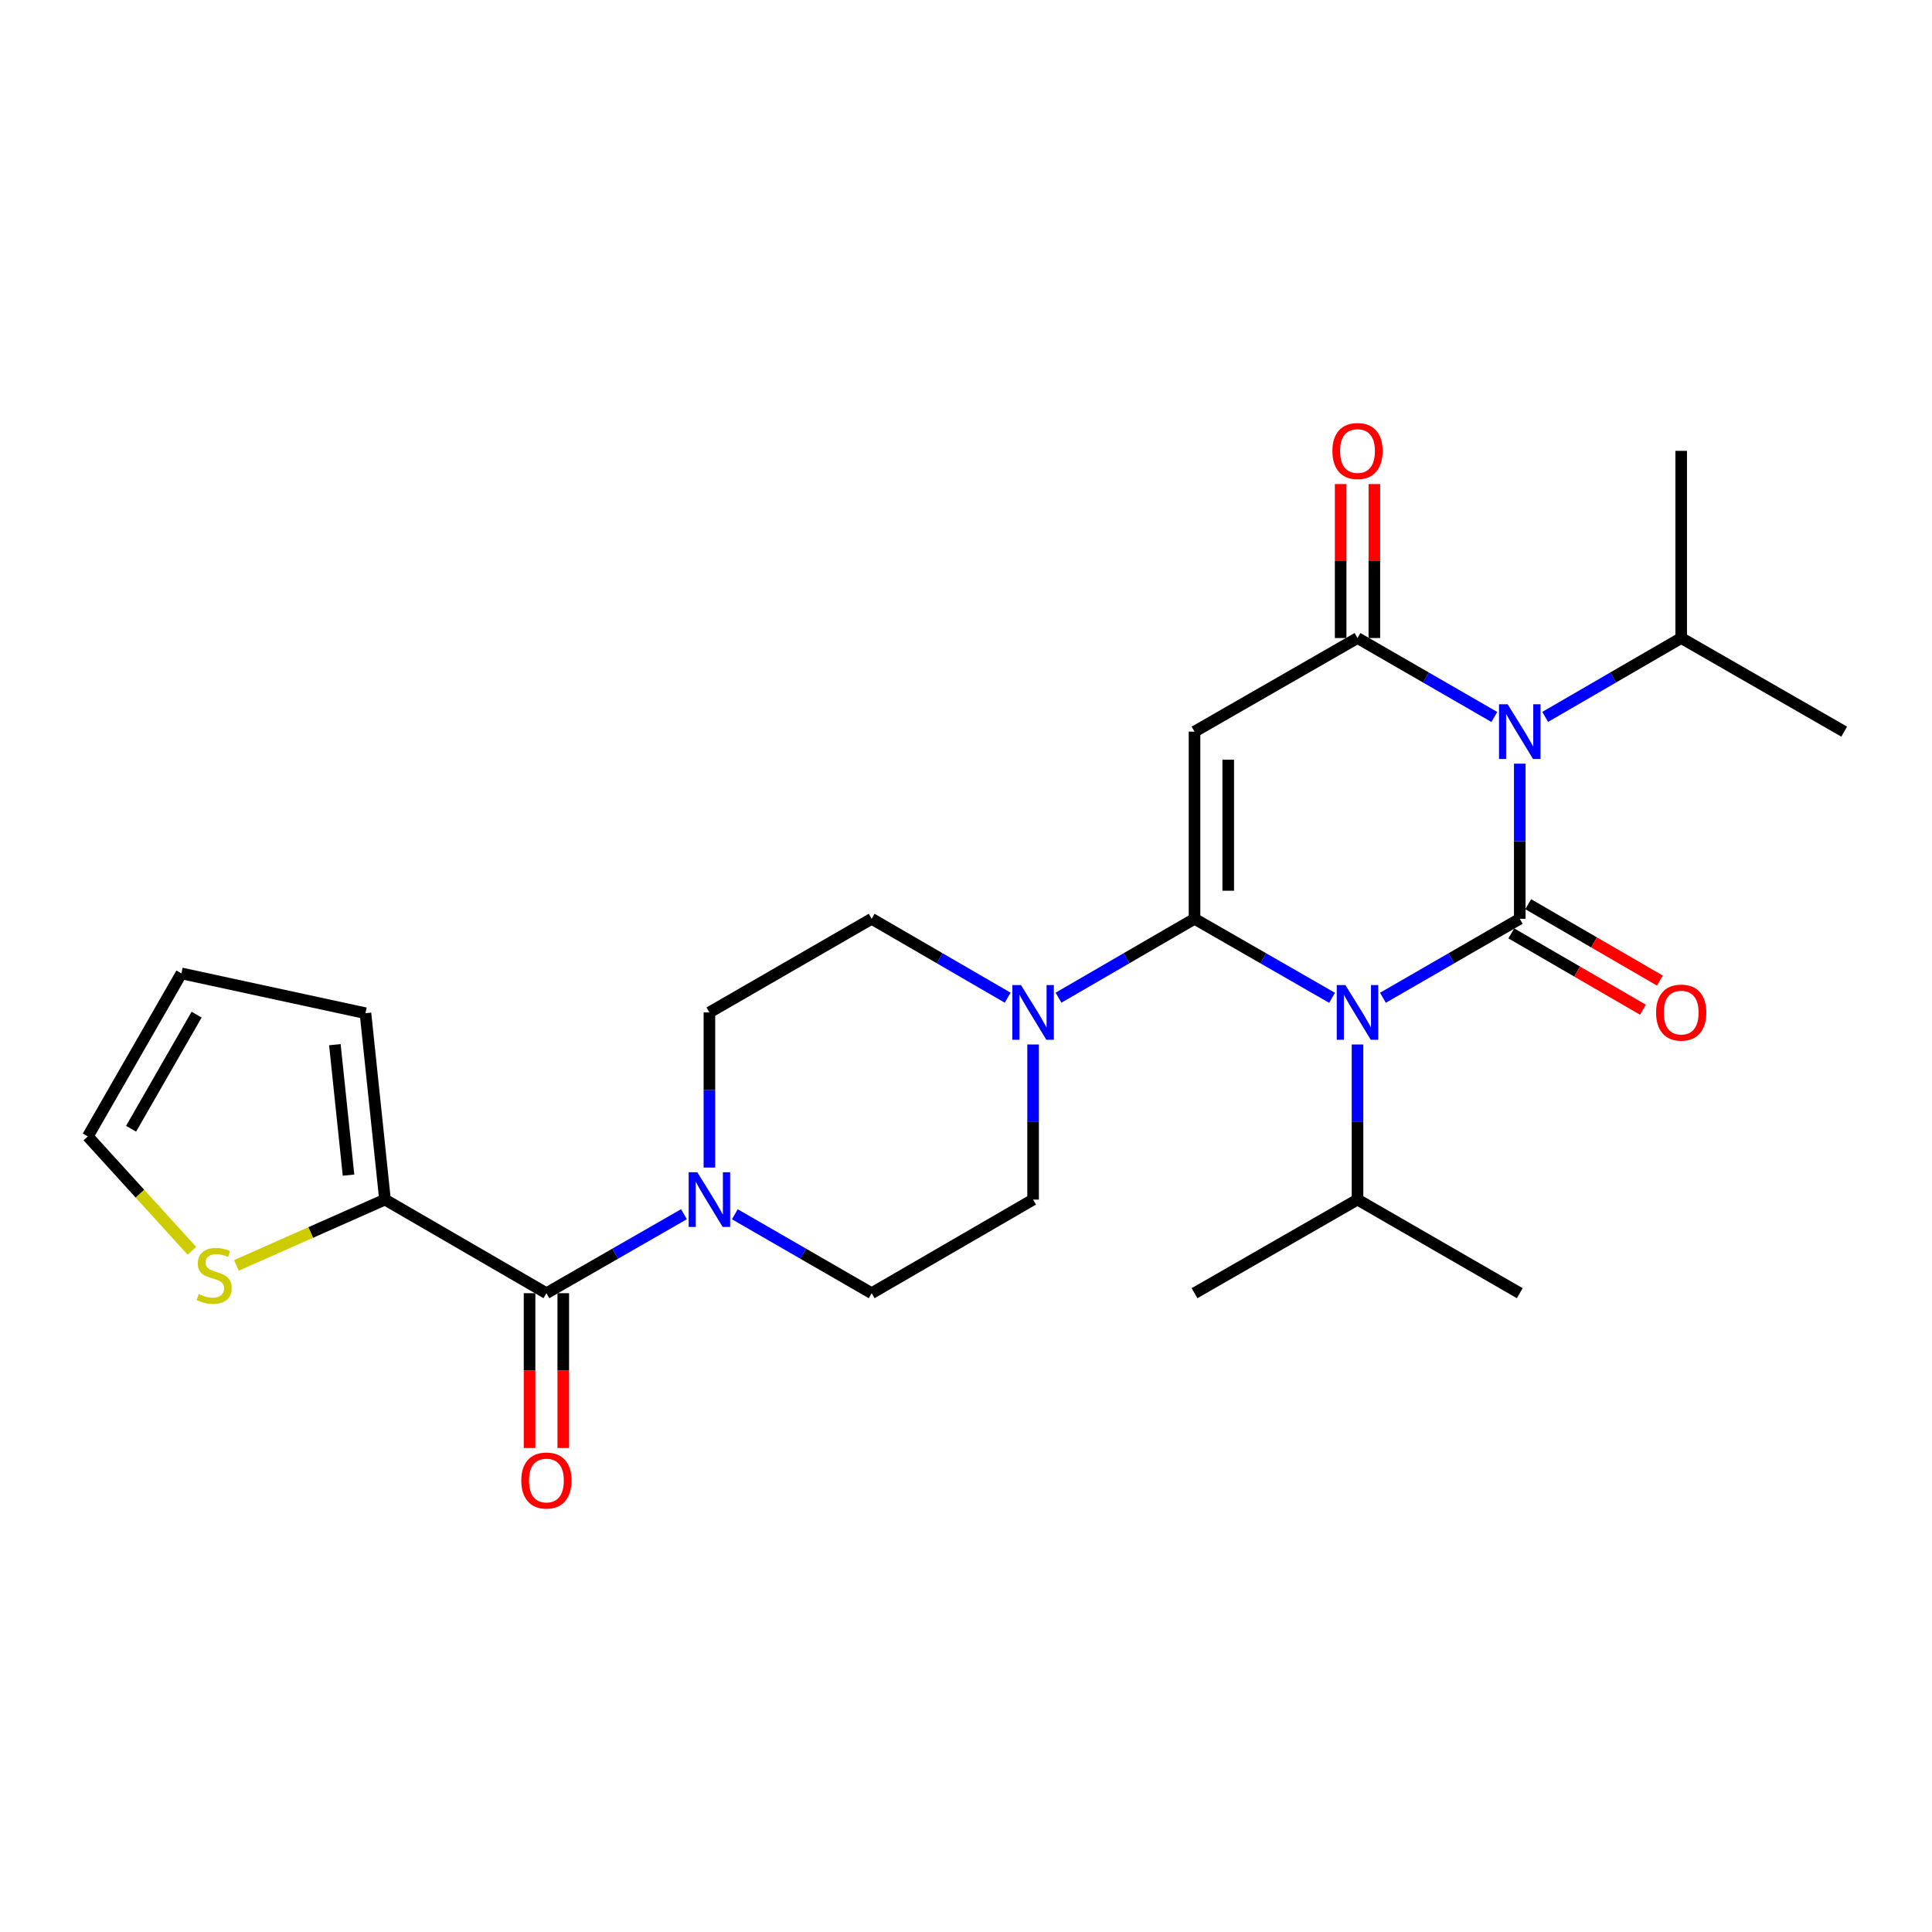 <?xml version='1.0' encoding='iso-8859-1'?>
<svg version='1.1' baseProfile='full'
              xmlns='http://www.w3.org/2000/svg'
                      xmlns:rdkit='http://www.rdkit.org/xml'
                      xmlns:xlink='http://www.w3.org/1999/xlink'
                  xml:space='preserve'
width='1000px' height='1000px' viewBox='0 0 1000 1000'>
<!-- END OF HEADER -->
<rect style='opacity:1.0;fill:#FFFFFF;stroke:none' width='1000' height='1000' x='0' y='0'> </rect>
<path class='bond-0' d='M 715.808,516.438 L 751.218,496.001' style='fill:none;fill-rule:evenodd;stroke:#0000FF;stroke-width:6px;stroke-linecap:butt;stroke-linejoin:miter;stroke-opacity:1' />
<path class='bond-0' d='M 751.218,496.001 L 786.627,475.564' style='fill:none;fill-rule:evenodd;stroke:#000000;stroke-width:6px;stroke-linecap:butt;stroke-linejoin:miter;stroke-opacity:1' />
<path class='bond-1' d='M 689.471,516.468 L 653.877,496.016' style='fill:none;fill-rule:evenodd;stroke:#0000FF;stroke-width:6px;stroke-linecap:butt;stroke-linejoin:miter;stroke-opacity:1' />
<path class='bond-1' d='M 653.877,496.016 L 618.282,475.564' style='fill:none;fill-rule:evenodd;stroke:#000000;stroke-width:6px;stroke-linecap:butt;stroke-linejoin:miter;stroke-opacity:1' />
<path class='bond-12' d='M 702.644,540.618 L 702.644,580.761' style='fill:none;fill-rule:evenodd;stroke:#0000FF;stroke-width:6px;stroke-linecap:butt;stroke-linejoin:miter;stroke-opacity:1' />
<path class='bond-12' d='M 702.644,580.761 L 702.644,620.904' style='fill:none;fill-rule:evenodd;stroke:#000000;stroke-width:6px;stroke-linecap:butt;stroke-linejoin:miter;stroke-opacity:1' />
<path class='bond-2' d='M 786.627,475.564 L 786.627,435.421' style='fill:none;fill-rule:evenodd;stroke:#000000;stroke-width:6px;stroke-linecap:butt;stroke-linejoin:miter;stroke-opacity:1' />
<path class='bond-2' d='M 786.627,435.421 L 786.627,395.278' style='fill:none;fill-rule:evenodd;stroke:#0000FF;stroke-width:6px;stroke-linecap:butt;stroke-linejoin:miter;stroke-opacity:1' />
<path class='bond-9' d='M 782.249,483.111 L 816.32,502.876' style='fill:none;fill-rule:evenodd;stroke:#000000;stroke-width:6px;stroke-linecap:butt;stroke-linejoin:miter;stroke-opacity:1' />
<path class='bond-9' d='M 816.32,502.876 L 850.391,522.641' style='fill:none;fill-rule:evenodd;stroke:#FF0000;stroke-width:6px;stroke-linecap:butt;stroke-linejoin:miter;stroke-opacity:1' />
<path class='bond-9' d='M 791.005,468.017 L 825.076,487.782' style='fill:none;fill-rule:evenodd;stroke:#000000;stroke-width:6px;stroke-linecap:butt;stroke-linejoin:miter;stroke-opacity:1' />
<path class='bond-9' d='M 825.076,487.782 L 859.147,507.547' style='fill:none;fill-rule:evenodd;stroke:#FF0000;stroke-width:6px;stroke-linecap:butt;stroke-linejoin:miter;stroke-opacity:1' />
<path class='bond-3' d='M 618.282,475.564 L 618.282,378.696' style='fill:none;fill-rule:evenodd;stroke:#000000;stroke-width:6px;stroke-linecap:butt;stroke-linejoin:miter;stroke-opacity:1' />
<path class='bond-3' d='M 635.733,461.034 L 635.733,393.227' style='fill:none;fill-rule:evenodd;stroke:#000000;stroke-width:6px;stroke-linecap:butt;stroke-linejoin:miter;stroke-opacity:1' />
<path class='bond-5' d='M 618.282,475.564 L 583.082,495.984' style='fill:none;fill-rule:evenodd;stroke:#000000;stroke-width:6px;stroke-linecap:butt;stroke-linejoin:miter;stroke-opacity:1' />
<path class='bond-5' d='M 583.082,495.984 L 547.881,516.405' style='fill:none;fill-rule:evenodd;stroke:#0000FF;stroke-width:6px;stroke-linecap:butt;stroke-linejoin:miter;stroke-opacity:1' />
<path class='bond-13' d='M 799.782,371.068 L 834.983,350.656' style='fill:none;fill-rule:evenodd;stroke:#0000FF;stroke-width:6px;stroke-linecap:butt;stroke-linejoin:miter;stroke-opacity:1' />
<path class='bond-13' d='M 834.983,350.656 L 870.184,330.243' style='fill:none;fill-rule:evenodd;stroke:#000000;stroke-width:6px;stroke-linecap:butt;stroke-linejoin:miter;stroke-opacity:1' />
<path class='bond-26' d='M 773.463,371.102 L 738.054,350.673' style='fill:none;fill-rule:evenodd;stroke:#0000FF;stroke-width:6px;stroke-linecap:butt;stroke-linejoin:miter;stroke-opacity:1' />
<path class='bond-26' d='M 738.054,350.673 L 702.644,330.243' style='fill:none;fill-rule:evenodd;stroke:#000000;stroke-width:6px;stroke-linecap:butt;stroke-linejoin:miter;stroke-opacity:1' />
<path class='bond-4' d='M 618.282,378.696 L 702.644,330.243' style='fill:none;fill-rule:evenodd;stroke:#000000;stroke-width:6px;stroke-linecap:butt;stroke-linejoin:miter;stroke-opacity:1' />
<path class='bond-11' d='M 711.369,330.243 L 711.369,290.396' style='fill:none;fill-rule:evenodd;stroke:#000000;stroke-width:6px;stroke-linecap:butt;stroke-linejoin:miter;stroke-opacity:1' />
<path class='bond-11' d='M 711.369,290.396 L 711.369,250.548' style='fill:none;fill-rule:evenodd;stroke:#FF0000;stroke-width:6px;stroke-linecap:butt;stroke-linejoin:miter;stroke-opacity:1' />
<path class='bond-11' d='M 693.919,330.243 L 693.919,290.396' style='fill:none;fill-rule:evenodd;stroke:#000000;stroke-width:6px;stroke-linecap:butt;stroke-linejoin:miter;stroke-opacity:1' />
<path class='bond-11' d='M 693.919,290.396 L 693.919,250.548' style='fill:none;fill-rule:evenodd;stroke:#FF0000;stroke-width:6px;stroke-linecap:butt;stroke-linejoin:miter;stroke-opacity:1' />
<path class='bond-14' d='M 534.726,540.618 L 534.726,580.761' style='fill:none;fill-rule:evenodd;stroke:#0000FF;stroke-width:6px;stroke-linecap:butt;stroke-linejoin:miter;stroke-opacity:1' />
<path class='bond-14' d='M 534.726,580.761 L 534.726,620.904' style='fill:none;fill-rule:evenodd;stroke:#000000;stroke-width:6px;stroke-linecap:butt;stroke-linejoin:miter;stroke-opacity:1' />
<path class='bond-15' d='M 521.571,516.405 L 486.37,495.984' style='fill:none;fill-rule:evenodd;stroke:#0000FF;stroke-width:6px;stroke-linecap:butt;stroke-linejoin:miter;stroke-opacity:1' />
<path class='bond-15' d='M 486.37,495.984 L 451.169,475.564' style='fill:none;fill-rule:evenodd;stroke:#000000;stroke-width:6px;stroke-linecap:butt;stroke-linejoin:miter;stroke-opacity:1' />
<path class='bond-6' d='M 282.824,669.357 L 318.419,648.913' style='fill:none;fill-rule:evenodd;stroke:#000000;stroke-width:6px;stroke-linecap:butt;stroke-linejoin:miter;stroke-opacity:1' />
<path class='bond-6' d='M 318.419,648.913 L 354.013,628.469' style='fill:none;fill-rule:evenodd;stroke:#0000FF;stroke-width:6px;stroke-linecap:butt;stroke-linejoin:miter;stroke-opacity:1' />
<path class='bond-8' d='M 282.824,669.357 L 199.267,620.904' style='fill:none;fill-rule:evenodd;stroke:#000000;stroke-width:6px;stroke-linecap:butt;stroke-linejoin:miter;stroke-opacity:1' />
<path class='bond-18' d='M 274.099,669.357 L 274.099,709.424' style='fill:none;fill-rule:evenodd;stroke:#000000;stroke-width:6px;stroke-linecap:butt;stroke-linejoin:miter;stroke-opacity:1' />
<path class='bond-18' d='M 274.099,709.424 L 274.099,749.492' style='fill:none;fill-rule:evenodd;stroke:#FF0000;stroke-width:6px;stroke-linecap:butt;stroke-linejoin:miter;stroke-opacity:1' />
<path class='bond-18' d='M 291.549,669.357 L 291.549,709.424' style='fill:none;fill-rule:evenodd;stroke:#000000;stroke-width:6px;stroke-linecap:butt;stroke-linejoin:miter;stroke-opacity:1' />
<path class='bond-18' d='M 291.549,709.424 L 291.549,749.492' style='fill:none;fill-rule:evenodd;stroke:#FF0000;stroke-width:6px;stroke-linecap:butt;stroke-linejoin:miter;stroke-opacity:1' />
<path class='bond-7' d='M 367.186,604.322 L 367.186,564.179' style='fill:none;fill-rule:evenodd;stroke:#0000FF;stroke-width:6px;stroke-linecap:butt;stroke-linejoin:miter;stroke-opacity:1' />
<path class='bond-7' d='M 367.186,564.179 L 367.186,524.036' style='fill:none;fill-rule:evenodd;stroke:#000000;stroke-width:6px;stroke-linecap:butt;stroke-linejoin:miter;stroke-opacity:1' />
<path class='bond-27' d='M 380.349,628.498 L 415.759,648.927' style='fill:none;fill-rule:evenodd;stroke:#0000FF;stroke-width:6px;stroke-linecap:butt;stroke-linejoin:miter;stroke-opacity:1' />
<path class='bond-27' d='M 415.759,648.927 L 451.169,669.357' style='fill:none;fill-rule:evenodd;stroke:#000000;stroke-width:6px;stroke-linecap:butt;stroke-linejoin:miter;stroke-opacity:1' />
<path class='bond-10' d='M 199.267,620.904 L 160.809,637.94' style='fill:none;fill-rule:evenodd;stroke:#000000;stroke-width:6px;stroke-linecap:butt;stroke-linejoin:miter;stroke-opacity:1' />
<path class='bond-10' d='M 160.809,637.94 L 122.351,654.976' style='fill:none;fill-rule:evenodd;stroke:#CCCC00;stroke-width:6px;stroke-linecap:butt;stroke-linejoin:miter;stroke-opacity:1' />
<path class='bond-19' d='M 199.267,620.904 L 189.166,524.434' style='fill:none;fill-rule:evenodd;stroke:#000000;stroke-width:6px;stroke-linecap:butt;stroke-linejoin:miter;stroke-opacity:1' />
<path class='bond-19' d='M 180.397,608.25 L 173.326,540.721' style='fill:none;fill-rule:evenodd;stroke:#000000;stroke-width:6px;stroke-linecap:butt;stroke-linejoin:miter;stroke-opacity:1' />
<path class='bond-20' d='M 99.344,647.422 L 72.4,617.813' style='fill:none;fill-rule:evenodd;stroke:#CCCC00;stroke-width:6px;stroke-linecap:butt;stroke-linejoin:miter;stroke-opacity:1' />
<path class='bond-20' d='M 72.4,617.813 L 45.455,588.204' style='fill:none;fill-rule:evenodd;stroke:#000000;stroke-width:6px;stroke-linecap:butt;stroke-linejoin:miter;stroke-opacity:1' />
<path class='bond-22' d='M 702.644,620.904 L 786.627,669.357' style='fill:none;fill-rule:evenodd;stroke:#000000;stroke-width:6px;stroke-linecap:butt;stroke-linejoin:miter;stroke-opacity:1' />
<path class='bond-23' d='M 702.644,620.904 L 618.282,669.357' style='fill:none;fill-rule:evenodd;stroke:#000000;stroke-width:6px;stroke-linecap:butt;stroke-linejoin:miter;stroke-opacity:1' />
<path class='bond-24' d='M 870.184,330.243 L 954.545,378.696' style='fill:none;fill-rule:evenodd;stroke:#000000;stroke-width:6px;stroke-linecap:butt;stroke-linejoin:miter;stroke-opacity:1' />
<path class='bond-25' d='M 870.184,330.243 L 870.184,233.366' style='fill:none;fill-rule:evenodd;stroke:#000000;stroke-width:6px;stroke-linecap:butt;stroke-linejoin:miter;stroke-opacity:1' />
<path class='bond-17' d='M 534.726,620.904 L 451.169,669.357' style='fill:none;fill-rule:evenodd;stroke:#000000;stroke-width:6px;stroke-linecap:butt;stroke-linejoin:miter;stroke-opacity:1' />
<path class='bond-16' d='M 451.169,475.564 L 367.186,524.036' style='fill:none;fill-rule:evenodd;stroke:#000000;stroke-width:6px;stroke-linecap:butt;stroke-linejoin:miter;stroke-opacity:1' />
<path class='bond-21' d='M 189.166,524.434 L 93.898,503.833' style='fill:none;fill-rule:evenodd;stroke:#000000;stroke-width:6px;stroke-linecap:butt;stroke-linejoin:miter;stroke-opacity:1' />
<path class='bond-28' d='M 45.455,588.204 L 93.898,503.833' style='fill:none;fill-rule:evenodd;stroke:#000000;stroke-width:6px;stroke-linecap:butt;stroke-linejoin:miter;stroke-opacity:1' />
<path class='bond-28' d='M 67.854,584.237 L 101.764,525.177' style='fill:none;fill-rule:evenodd;stroke:#000000;stroke-width:6px;stroke-linecap:butt;stroke-linejoin:miter;stroke-opacity:1' />
<path  class='atom-0' d='M 696.384 509.876
L 705.664 524.876
Q 706.584 526.356, 708.064 529.036
Q 709.544 531.716, 709.624 531.876
L 709.624 509.876
L 713.384 509.876
L 713.384 538.196
L 709.504 538.196
L 699.544 521.796
Q 698.384 519.876, 697.144 517.676
Q 695.944 515.476, 695.584 514.796
L 695.584 538.196
L 691.904 538.196
L 691.904 509.876
L 696.384 509.876
' fill='#0000FF'/>
<path  class='atom-3' d='M 780.367 364.536
L 789.647 379.536
Q 790.567 381.016, 792.047 383.696
Q 793.527 386.376, 793.607 386.536
L 793.607 364.536
L 797.367 364.536
L 797.367 392.856
L 793.487 392.856
L 783.527 376.456
Q 782.367 374.536, 781.127 372.336
Q 779.927 370.136, 779.567 369.456
L 779.567 392.856
L 775.887 392.856
L 775.887 364.536
L 780.367 364.536
' fill='#0000FF'/>
<path  class='atom-6' d='M 528.466 509.876
L 537.746 524.876
Q 538.666 526.356, 540.146 529.036
Q 541.626 531.716, 541.706 531.876
L 541.706 509.876
L 545.466 509.876
L 545.466 538.196
L 541.586 538.196
L 531.626 521.796
Q 530.466 519.876, 529.226 517.676
Q 528.026 515.476, 527.666 514.796
L 527.666 538.196
L 523.986 538.196
L 523.986 509.876
L 528.466 509.876
' fill='#0000FF'/>
<path  class='atom-8' d='M 360.926 606.744
L 370.206 621.744
Q 371.126 623.224, 372.606 625.904
Q 374.086 628.584, 374.166 628.744
L 374.166 606.744
L 377.926 606.744
L 377.926 635.064
L 374.046 635.064
L 364.086 618.664
Q 362.926 616.744, 361.686 614.544
Q 360.486 612.344, 360.126 611.664
L 360.126 635.064
L 356.446 635.064
L 356.446 606.744
L 360.926 606.744
' fill='#0000FF'/>
<path  class='atom-10' d='M 857.184 524.116
Q 857.184 517.316, 860.544 513.516
Q 863.904 509.716, 870.184 509.716
Q 876.464 509.716, 879.824 513.516
Q 883.184 517.316, 883.184 524.116
Q 883.184 530.996, 879.784 534.916
Q 876.384 538.796, 870.184 538.796
Q 863.944 538.796, 860.544 534.916
Q 857.184 531.036, 857.184 524.116
M 870.184 535.596
Q 874.504 535.596, 876.824 532.716
Q 879.184 529.796, 879.184 524.116
Q 879.184 518.556, 876.824 515.756
Q 874.504 512.916, 870.184 512.916
Q 865.864 512.916, 863.504 515.716
Q 861.184 518.516, 861.184 524.116
Q 861.184 529.836, 863.504 532.716
Q 865.864 535.596, 870.184 535.596
' fill='#FF0000'/>
<path  class='atom-11' d='M 102.854 669.789
Q 103.174 669.909, 104.494 670.469
Q 105.814 671.029, 107.254 671.389
Q 108.734 671.709, 110.174 671.709
Q 112.854 671.709, 114.414 670.429
Q 115.974 669.109, 115.974 666.829
Q 115.974 665.269, 115.174 664.309
Q 114.414 663.349, 113.214 662.829
Q 112.014 662.309, 110.014 661.709
Q 107.494 660.949, 105.974 660.229
Q 104.494 659.509, 103.414 657.989
Q 102.374 656.469, 102.374 653.909
Q 102.374 650.349, 104.774 648.149
Q 107.214 645.949, 112.014 645.949
Q 115.294 645.949, 119.014 647.509
L 118.094 650.589
Q 114.694 649.189, 112.134 649.189
Q 109.374 649.189, 107.854 650.349
Q 106.334 651.469, 106.374 653.429
Q 106.374 654.949, 107.134 655.869
Q 107.934 656.789, 109.054 657.309
Q 110.214 657.829, 112.134 658.429
Q 114.694 659.229, 116.214 660.029
Q 117.734 660.829, 118.814 662.469
Q 119.934 664.069, 119.934 666.829
Q 119.934 670.749, 117.294 672.869
Q 114.694 674.949, 110.334 674.949
Q 107.814 674.949, 105.894 674.389
Q 104.014 673.869, 101.774 672.949
L 102.854 669.789
' fill='#CCCC00'/>
<path  class='atom-12' d='M 689.644 233.446
Q 689.644 226.646, 693.004 222.846
Q 696.364 219.046, 702.644 219.046
Q 708.924 219.046, 712.284 222.846
Q 715.644 226.646, 715.644 233.446
Q 715.644 240.326, 712.244 244.246
Q 708.844 248.126, 702.644 248.126
Q 696.404 248.126, 693.004 244.246
Q 689.644 240.366, 689.644 233.446
M 702.644 244.926
Q 706.964 244.926, 709.284 242.046
Q 711.644 239.126, 711.644 233.446
Q 711.644 227.886, 709.284 225.086
Q 706.964 222.246, 702.644 222.246
Q 698.324 222.246, 695.964 225.046
Q 693.644 227.846, 693.644 233.446
Q 693.644 239.166, 695.964 242.046
Q 698.324 244.926, 702.644 244.926
' fill='#FF0000'/>
<path  class='atom-19' d='M 269.824 766.314
Q 269.824 759.514, 273.184 755.714
Q 276.544 751.914, 282.824 751.914
Q 289.104 751.914, 292.464 755.714
Q 295.824 759.514, 295.824 766.314
Q 295.824 773.194, 292.424 777.114
Q 289.024 780.994, 282.824 780.994
Q 276.584 780.994, 273.184 777.114
Q 269.824 773.234, 269.824 766.314
M 282.824 777.794
Q 287.144 777.794, 289.464 774.914
Q 291.824 771.994, 291.824 766.314
Q 291.824 760.754, 289.464 757.954
Q 287.144 755.114, 282.824 755.114
Q 278.504 755.114, 276.144 757.914
Q 273.824 760.714, 273.824 766.314
Q 273.824 772.034, 276.144 774.914
Q 278.504 777.794, 282.824 777.794
' fill='#FF0000'/>
</svg>
